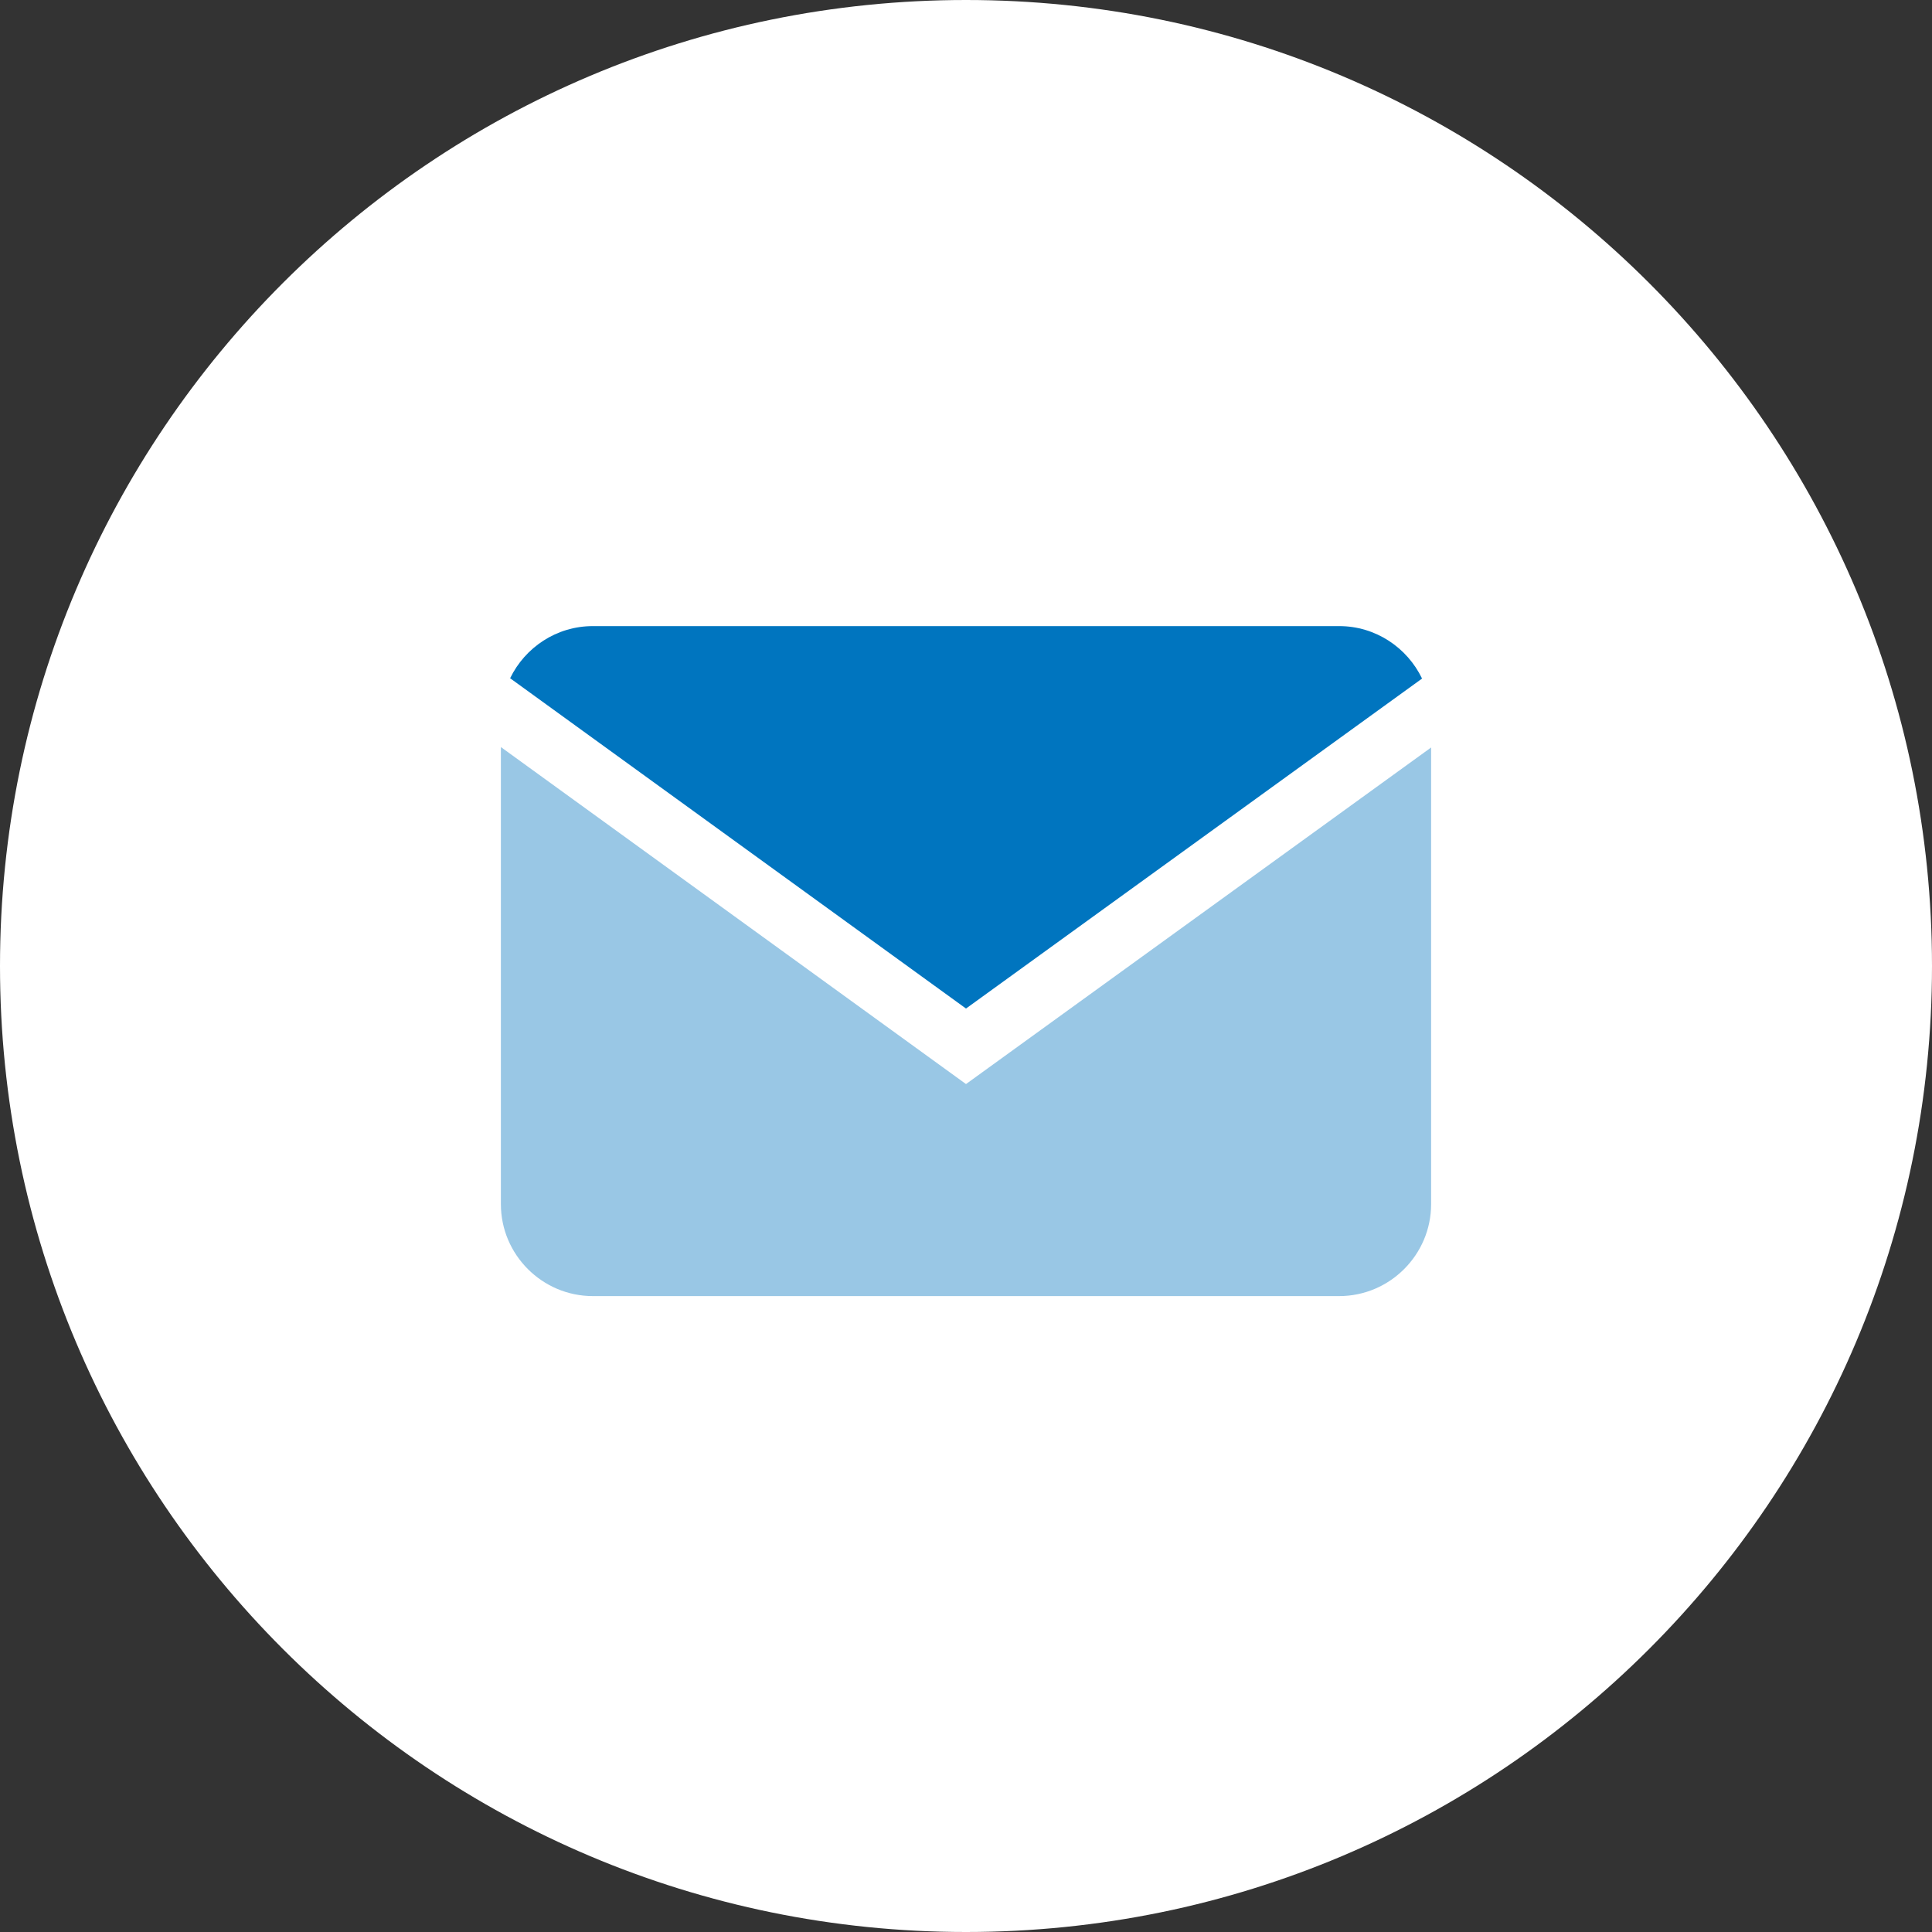 <svg width="108" height="108" fill="none" xmlns="http://www.w3.org/2000/svg"><rect width="100%" height="100%" fill="#333333" stroke="none"/><path d="M0 54C0 24.177 24.177 0 54 0s54 24.177 54 54-24.177 54-54 54S0 83.823 0 54z" fill="#fff"/><path d="M54 60.6L28 41.761v25.554c0 2.825 2.312 5.137 5.137 5.137h41.727c2.825 0 5.136-2.312 5.136-5.137v-25.53L54 60.6z" fill="#0075BF" fill-opacity=".4"/><path d="M54 56.378l25.494-18.446C78.664 36.204 76.9 35 74.864 35H33.137c-2.029 0-3.788 1.195-4.621 2.914L54 56.378z" fill="#0075BF"/></svg>